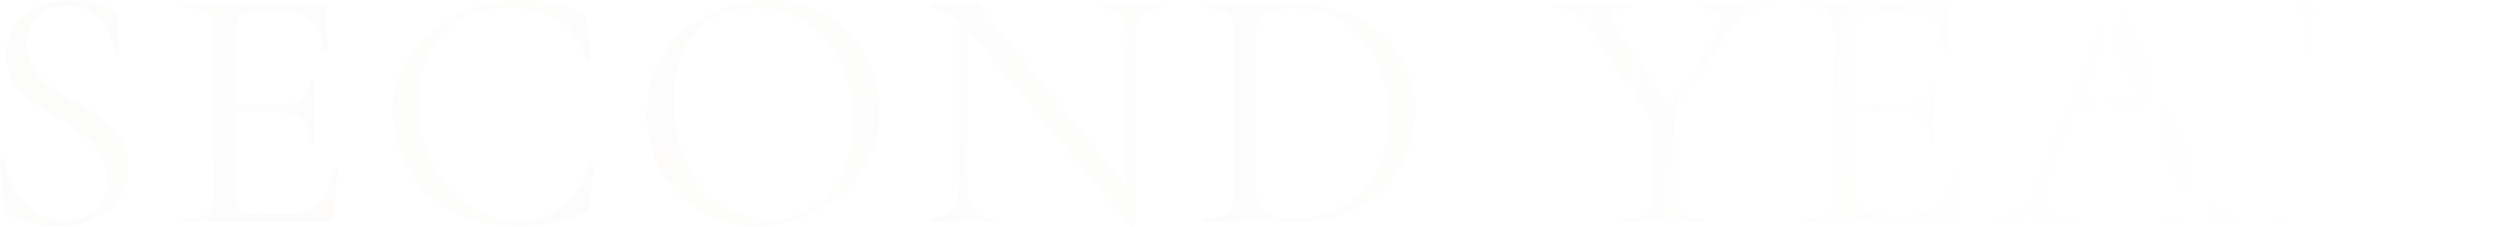 <svg xmlns="http://www.w3.org/2000/svg" xmlns:xlink="http://www.w3.org/1999/xlink" width="1328.328" height="120.559" viewBox="0 0 1328.328 120.559"><defs><linearGradient id="a" x1="0.025" y1="0.395" x2="0.933" y2="0.406" gradientUnits="objectBoundingBox"><stop offset="0" stop-color="#e6e1d9"/><stop offset="0.64" stop-color="#e6e1d9" stop-opacity="0.776"/><stop offset="1" stop-color="#e6e1d9" stop-opacity="0.078"/></linearGradient></defs><path d="M1424.421,10167.606l-85.1-103.044q-.846-1.021-1.667-1.951v82.24q0,9.621,3.331,13.784t11.1,4.162q.556,0,.555,1.109c0,.741-.184,1.109-.555,1.109q-3.7,0-7.585-.185t-8.694-.184q-4.628,0-8.881.184t-8.14.185c-.248,0-.371-.368-.371-1.109s.123-1.109.371-1.109q8.141,0,11.376-4.162t3.239-13.784v-86.627a27.51,27.51,0,0,0-5.274-3.929,19.488,19.488,0,0,0-9.341-2.685c-.371,0-.555-.368-.555-1.109s.184-1.109.555-1.109q3.328,0,6.751.184t6.2.187q3.328,0,6.289-.187t4.44-.184a3.335,3.335,0,0,1,3.328,2.127q.928,2.128,5.366,7.492l71.224,87.427v-76.7q0-9.617-3.236-13.873t-10.824-4.257c-.245,0-.368-.368-.368-1.109s.123-1.109.368-1.109q3.7,0,7.679.278t8.6.276q4.441,0,8.786-.276t8.048-.278q.556,0,.555,1.109c0,.741-.184,1.109-.555,1.109q-7.953,0-11.379,4.257t-3.421,13.873v97.5c0,.245-.309.4-.925.463-.2.02-.389.03-.552.03A1.72,1.72,0,0,1,1424.421,10167.606Zm-222.462-5.085a54.485,54.485,0,0,1-18.5-13.043,59.46,59.46,0,0,1-11.839-19.147,63.588,63.588,0,0,1-4.162-23.033q0-14.985,5.826-26.27a56.04,56.04,0,0,1,15.448-18.777,68.134,68.134,0,0,1,21.09-11.194,73.784,73.784,0,0,1,22.755-3.7,58.774,58.774,0,0,1,24.513,4.9,55.579,55.579,0,0,1,18.406,13.227,58.324,58.324,0,0,1,11.563,18.869,60.883,60.883,0,0,1,3.978,21.647,56.2,56.2,0,0,1-5.179,24.049,62.049,62.049,0,0,1-14.155,19.426,66.894,66.894,0,0,1-45.6,17.76A59.806,59.806,0,0,1,1201.959,10162.521Zm-9.065-97.681q-11.377,13.226-11.376,35.981a80.668,80.668,0,0,0,3.607,24.514,61.631,61.631,0,0,0,10.453,19.979,48.15,48.15,0,0,0,16.279,13.321,45.676,45.676,0,0,0,20.72,4.717,42.92,42.92,0,0,0,22.571-6.013,42.384,42.384,0,0,0,15.909-17.668q5.921-11.653,5.921-28.488,0-17.391-6.383-30.8a50.488,50.488,0,0,0-18.13-21.088q-11.745-7.677-27.658-7.68Q1204.271,10051.611,1192.894,10064.841Zm-124.413,96.939a56.84,56.84,0,0,1-32.188-34.226,65.747,65.747,0,0,1-3.7-21.366,51.574,51.574,0,0,1,5.55-24.051,57.656,57.656,0,0,1,15.17-18.5,72.568,72.568,0,0,1,21.74-12.025,75.7,75.7,0,0,1,25.252-4.254,98.829,98.829,0,0,1,17.667,1.664,47.317,47.317,0,0,1,14.707,4.812,5.981,5.981,0,0,1,2.127,1.664,6.929,6.929,0,0,1,.647,2.776l2.035,20.72c0,.245-.307.463-.925.646s-.984.031-1.109-.463q-4.253-14.985-15.54-21.366t-26.825-6.384q-14.246,0-24.7,6.2a42.028,42.028,0,0,0-16.187,17.392q-5.733,11.193-5.734,26.178a73.882,73.882,0,0,0,4.07,24.7,64.38,64.38,0,0,0,11.376,20.257,54.423,54.423,0,0,0,16.837,13.6,43.64,43.64,0,0,0,20.257,4.9,38.111,38.111,0,0,0,22.847-7.122q9.9-7.125,15.264-22.665c.123-.491.524-.647,1.2-.46s1.017.4,1.017.646l-2.59,20.9a8.012,8.012,0,0,1-.833,2.868,5.38,5.38,0,0,1-2.127,1.389,89.348,89.348,0,0,1-17.575,5.363,93.038,93.038,0,0,1-17.575,1.667Q1081.062,10167.238,1068.481,10161.78Zm-223.385,4.809a49.513,49.513,0,0,1-8.7-2.127,61.451,61.451,0,0,1-8.6-3.7,2.589,2.589,0,0,1-1.2-1.388,12.253,12.253,0,0,1-.463-2.127l-2.406-25.161c-.123-.615.153-.956.833-1.017s1.079.155,1.2.646a70.936,70.936,0,0,0,3.7,11.286,43.572,43.572,0,0,0,6.291,10.546,30.351,30.351,0,0,0,9.436,7.769,27.111,27.111,0,0,0,12.948,2.96,27.9,27.9,0,0,0,10.453-2.034,18.294,18.294,0,0,0,8.326-6.66q3.236-4.627,3.236-12.58,0-9.064-3.978-15.077a40.514,40.514,0,0,0-10.083-10.453,136.237,136.237,0,0,0-12.951-8.324q-6.473-4.072-12.486-8.326a37.09,37.09,0,0,1-9.806-10.082q-3.792-5.826-3.791-14.523,0-9.806,5-16.187A30.186,30.186,0,0,1,845,10050.5a44.407,44.407,0,0,1,16.466-3.145,59.521,59.521,0,0,1,10.729,1.018,47.685,47.685,0,0,1,10.916,3.423,4.722,4.722,0,0,1,2.127,1.388,2.816,2.816,0,0,1,.647,1.757l1.3,21.091q0,.74-.925.833a1.177,1.177,0,0,1-1.294-.649,34.068,34.068,0,0,0-2.035-8.231,32.242,32.242,0,0,0-4.811-8.6,24.638,24.638,0,0,0-7.956-6.659,24.263,24.263,0,0,0-11.655-2.59q-7.213,0-11.747,3.052a18.344,18.344,0,0,0-6.659,7.77,24.232,24.232,0,0,0-2.13,10.082,22.281,22.281,0,0,0,3.794,13.043,37.6,37.6,0,0,0,9.712,9.528q5.921,4.068,12.58,8.14,6.845,3.885,13.227,8.323a40.8,40.8,0,0,1,10.545,10.545q4.164,6.105,4.164,14.986a29.629,29.629,0,0,1-4.441,16,31.382,31.382,0,0,1-12.859,11.376q-8.417,4.257-20.812,4.257A59.538,59.538,0,0,1,845.1,10166.589Zm654.528-1.386q-7.861-.557-14.521-.555-6.1,0-11.749.184t-10.083.185c-.245,0-.368-.368-.368-1.109s.123-1.109.368-1.109a42.513,42.513,0,0,0,10.177-.926,6.307,6.307,0,0,0,4.625-3.7,22.992,22.992,0,0,0,1.109-8.14v-85.655a22.189,22.189,0,0,0-1.109-8.048,6.55,6.55,0,0,0-4.532-3.7,37.687,37.687,0,0,0-10.083-1.018c-.248,0-.371-.368-.371-1.109s.123-1.109.371-1.109q4.44,0,9.99.278t11.655.276q6.1,0,13.135-.463t12.025-.463q19.607,0,34.317,7.4a56.51,56.51,0,0,1,22.847,20.165,52.2,52.2,0,0,1,8.14,28.675,61.832,61.832,0,0,1-4.9,25.068,54.572,54.572,0,0,1-13.69,19.053,63.058,63.058,0,0,1-20.165,12.12,67.866,67.866,0,0,1-23.956,4.254Q1507.488,10165.758,1499.623,10165.2Zm-3.607-111.187q-4.809,2.221-4.809,10.732V10148q0,7.77,3.791,11.377t16,3.606q14.8,0,26.086-6.2a44.6,44.6,0,0,0,17.851-18.223q6.569-12.025,6.567-29.229a67.906,67.906,0,0,0-6.1-29.139,51.05,51.05,0,0,0-17.113-20.72q-11.005-7.677-26.362-7.677Q1500.826,10051.8,1496.016,10054.017Zm640.378,111h-8.6q-3.144,0-10.083-7.4a218.1,218.1,0,0,1-16.834-21.183q-9.494-13.219-21.117-31.293a41.058,41.058,0,0,1-10.056,1.229q-1.852,0-4.162-.092t-4.164-.276v44.029a24.92,24.92,0,0,0,1.018,8.14,6,6,0,0,0,4.44,3.7,42.332,42.332,0,0,0,10.269.926c.368,0,.555.37.555,1.109s-.187,1.109-.555,1.109q-4.44,0-9.9-.185t-11.933-.184q-6.1,0-11.747.184t-10.267.185c-.248,0-.371-.368-.371-1.109s.123-1.109.371-1.109a42.3,42.3,0,0,0,10.267-.926,6.82,6.82,0,0,0,4.717-3.7,19.945,19.945,0,0,0,1.3-8.14v-85.655a20.634,20.634,0,0,0-1.2-8.048,6.818,6.818,0,0,0-4.533-3.7,37.551,37.551,0,0,0-10.177-1.018c-.368,0-.555-.368-.555-1.109s.187-1.109.555-1.109q4.44,0,9.99.278t11.655.276q4.812,0,11.287-.555t10.913-.555q15.17,0,23.217,6.2t8.048,16.929a28.828,28.828,0,0,1-3.144,13.227,36.345,36.345,0,0,1-8.51,10.916,40.031,40.031,0,0,1-7.322,5.1q15.315,22.648,26.1,35.97,11.009,13.6,19.426,19.61t16.187,6.013q.556,0,.555,1.109c0,.741-.184,1.109-.555,1.109Zm-70.023-112.664a5.549,5.549,0,0,0-3.883,3.516q-1.112,2.776-1.112,8.881v36.628q2.592.372,5.55.555t5.366.187q12.765,0,18.314-5.458t5.55-18.222q0-10.178-3.052-16a18.476,18.476,0,0,0-8.048-8.324,25.281,25.281,0,0,0-11.468-2.5A28.819,28.819,0,0,0,2066.371,10052.353Zm-63.64,112.3q-5.549-.372-10.729-.371-5.737,0-9.99.371t-9.436.368c-.493,0-.739-.368-.739-1.109s.245-1.109.739-1.109q9.805,0,12.212-2.868t-1.3-10.821l-21.454-45.326h-34.929l-15.951,37.741q-4.628,11.285-.557,16.279t16.1,5c.619,0,.925.37.925,1.109s-.307,1.109-.925,1.109q-5.549,0-10.175-.368t-11.655-.371q-6.661,0-10.637.371t-9.712.368c-.493,0-.741-.368-.741-1.109s.248-1.109.741-1.109a18.446,18.446,0,0,0,8.694-1.943,19.668,19.668,0,0,0,6.938-6.846,89.692,89.692,0,0,0,7.122-14.152l39.034-92.128a1.442,1.442,0,0,1,1.3-.556q.924,0,1.109.556l43.661,91.943a118.84,118.84,0,0,0,7.585,14.152q3.328,5.089,6.568,7.03a13.575,13.575,0,0,0,7.122,1.943q.74,0,.739,1.109c0,.741-.245,1.109-.739,1.109Q2008.283,10165.017,2002.732,10164.648ZM1965.917,10103.782Zm-5.718-3.886-16.613-35.1-14.834,35.1Zm-178.357,65.12c-.245,0-.371-.368-.371-1.109s.125-1.109.371-1.109a41.1,41.1,0,0,0,10.175-.926,6.493,6.493,0,0,0,4.532-3.7,21.315,21.315,0,0,0,1.2-8.14v-85.655q0-5.364-1.2-8.048a6.806,6.806,0,0,0-4.532-3.7,37.518,37.518,0,0,0-10.175-1.018c-.245,0-.371-.368-.371-1.109s.125-1.109.371-1.109h74.371a1.471,1.471,0,0,1,1.664,1.664l.371,22.757c0,.368-.34.586-1.017.647s-1.017-.095-1.017-.463q-.556-9.99-6.013-15.356t-14.152-5.363h-11.287a37.007,37.007,0,0,0-9.528.923,6.557,6.557,0,0,0-4.441,3.518,18.7,18.7,0,0,0-1.2,7.585v37.554h22.755q8.881,0,12.672-3.053t3.794-9.9c0-.245.371-.368,1.109-.368s1.109.123,1.109.368q0,5.553-.092,8.6t-.092,6.384q0,4.255.184,8.326t.187,8.694c0,.245-.371.37-1.112.37s-1.109-.125-1.109-.37q0-8.142-3.978-11.655t-13.227-3.515h-22.2v42.549a18.124,18.124,0,0,0,1.2,7.4,6.5,6.5,0,0,0,4.256,3.516,33.807,33.807,0,0,0,9.157.926h14.8a19.643,19.643,0,0,0,14.894-6.384q6.013-6.381,7.864-17.3c0-.37.368-.493,1.109-.37s1.109.37,1.109.738q-.74,4.812-1.2,11.657t-.463,12.765q0,2.776-2.96,2.773Zm-62.809-.185q-5.457-.183-11.931-.184-6.1,0-11.841.184t-9.988.185c-.371,0-.557-.368-.557-1.109s.187-1.109.557-1.109a42.5,42.5,0,0,0,10.175-.926,6.307,6.307,0,0,0,4.625-3.7,22.992,22.992,0,0,0,1.109-8.14V10110.9l-30.71-45.04q-5.181-7.957-9.8-11.1a18.628,18.628,0,0,0-10.729-3.146c-.371,0-.557-.368-.557-1.109s.187-1.109.557-1.109q3.144,0,6.66.278t6.475.276q4.993,0,9.712-.092t8.878-.279q4.164-.183,7.309-.184c.245,0,.371.37.371,1.109s-.125,1.109-.371,1.109q-7.217,0-8.973,2.037t1.2,6.289l29.829,43.787,22.524-34.538q5.365-8.692,3.886-13.135t-9.8-4.44c-.248,0-.371-.368-.371-1.109s.123-1.109.371-1.109q4.993,0,9.62.278t12.025.276q4.625,0,7.49-.276t6.938-.278c.248,0,.371.37.371,1.109s-.123,1.109-.371,1.109a20.848,20.848,0,0,0-9.065,2.222,33.05,33.05,0,0,0-8.786,6.291,56.3,56.3,0,0,0-7.864,9.8l-24.79,38.054v42.052a23,23,0,0,0,1.109,8.14,6.227,6.227,0,0,0,4.441,3.7,41.1,41.1,0,0,0,10.175.926q.556,0,.555,1.109c0,.741-.184,1.109-.555,1.109Q1724.491,10165.017,1719.033,10164.832Zm-798,.185c-.245,0-.371-.368-.371-1.109s.125-1.109.371-1.109a41.1,41.1,0,0,0,10.175-.926,6.494,6.494,0,0,0,4.533-3.7,21.316,21.316,0,0,0,1.2-8.14v-85.655q0-5.364-1.2-8.048a6.806,6.806,0,0,0-4.533-3.7,37.518,37.518,0,0,0-10.175-1.018c-.245,0-.371-.368-.371-1.109s.125-1.109.371-1.109h74.371a1.471,1.471,0,0,1,1.664,1.664l.371,22.757c0,.368-.34.586-1.017.647s-1.017-.095-1.017-.463q-.556-9.99-6.013-15.356t-14.152-5.363H963.957a37.008,37.008,0,0,0-9.528.923,6.557,6.557,0,0,0-4.44,3.518,18.7,18.7,0,0,0-1.2,7.585v37.554h22.755q8.881,0,12.672-3.053t3.794-9.9c0-.245.371-.368,1.109-.368s1.109.123,1.109.368q0,5.553-.092,8.6t-.092,6.384q0,4.255.184,8.326t.187,8.694c0,.245-.371.37-1.112.37s-1.109-.125-1.109-.37q0-8.142-3.978-11.655t-13.227-3.515h-22.2v42.549a18.125,18.125,0,0,0,1.2,7.4,6.5,6.5,0,0,0,4.256,3.516,33.807,33.807,0,0,0,9.157.926h14.8a19.643,19.643,0,0,0,14.894-6.384q6.013-6.381,7.864-17.3c0-.37.368-.493,1.109-.37s1.109.37,1.109.738q-.74,4.812-1.2,11.657t-.463,12.765q0,2.776-2.96,2.773Z" transform="translate(-823.698 -10047.173)" opacity="0.089" fill="url(#a)"/></svg>
